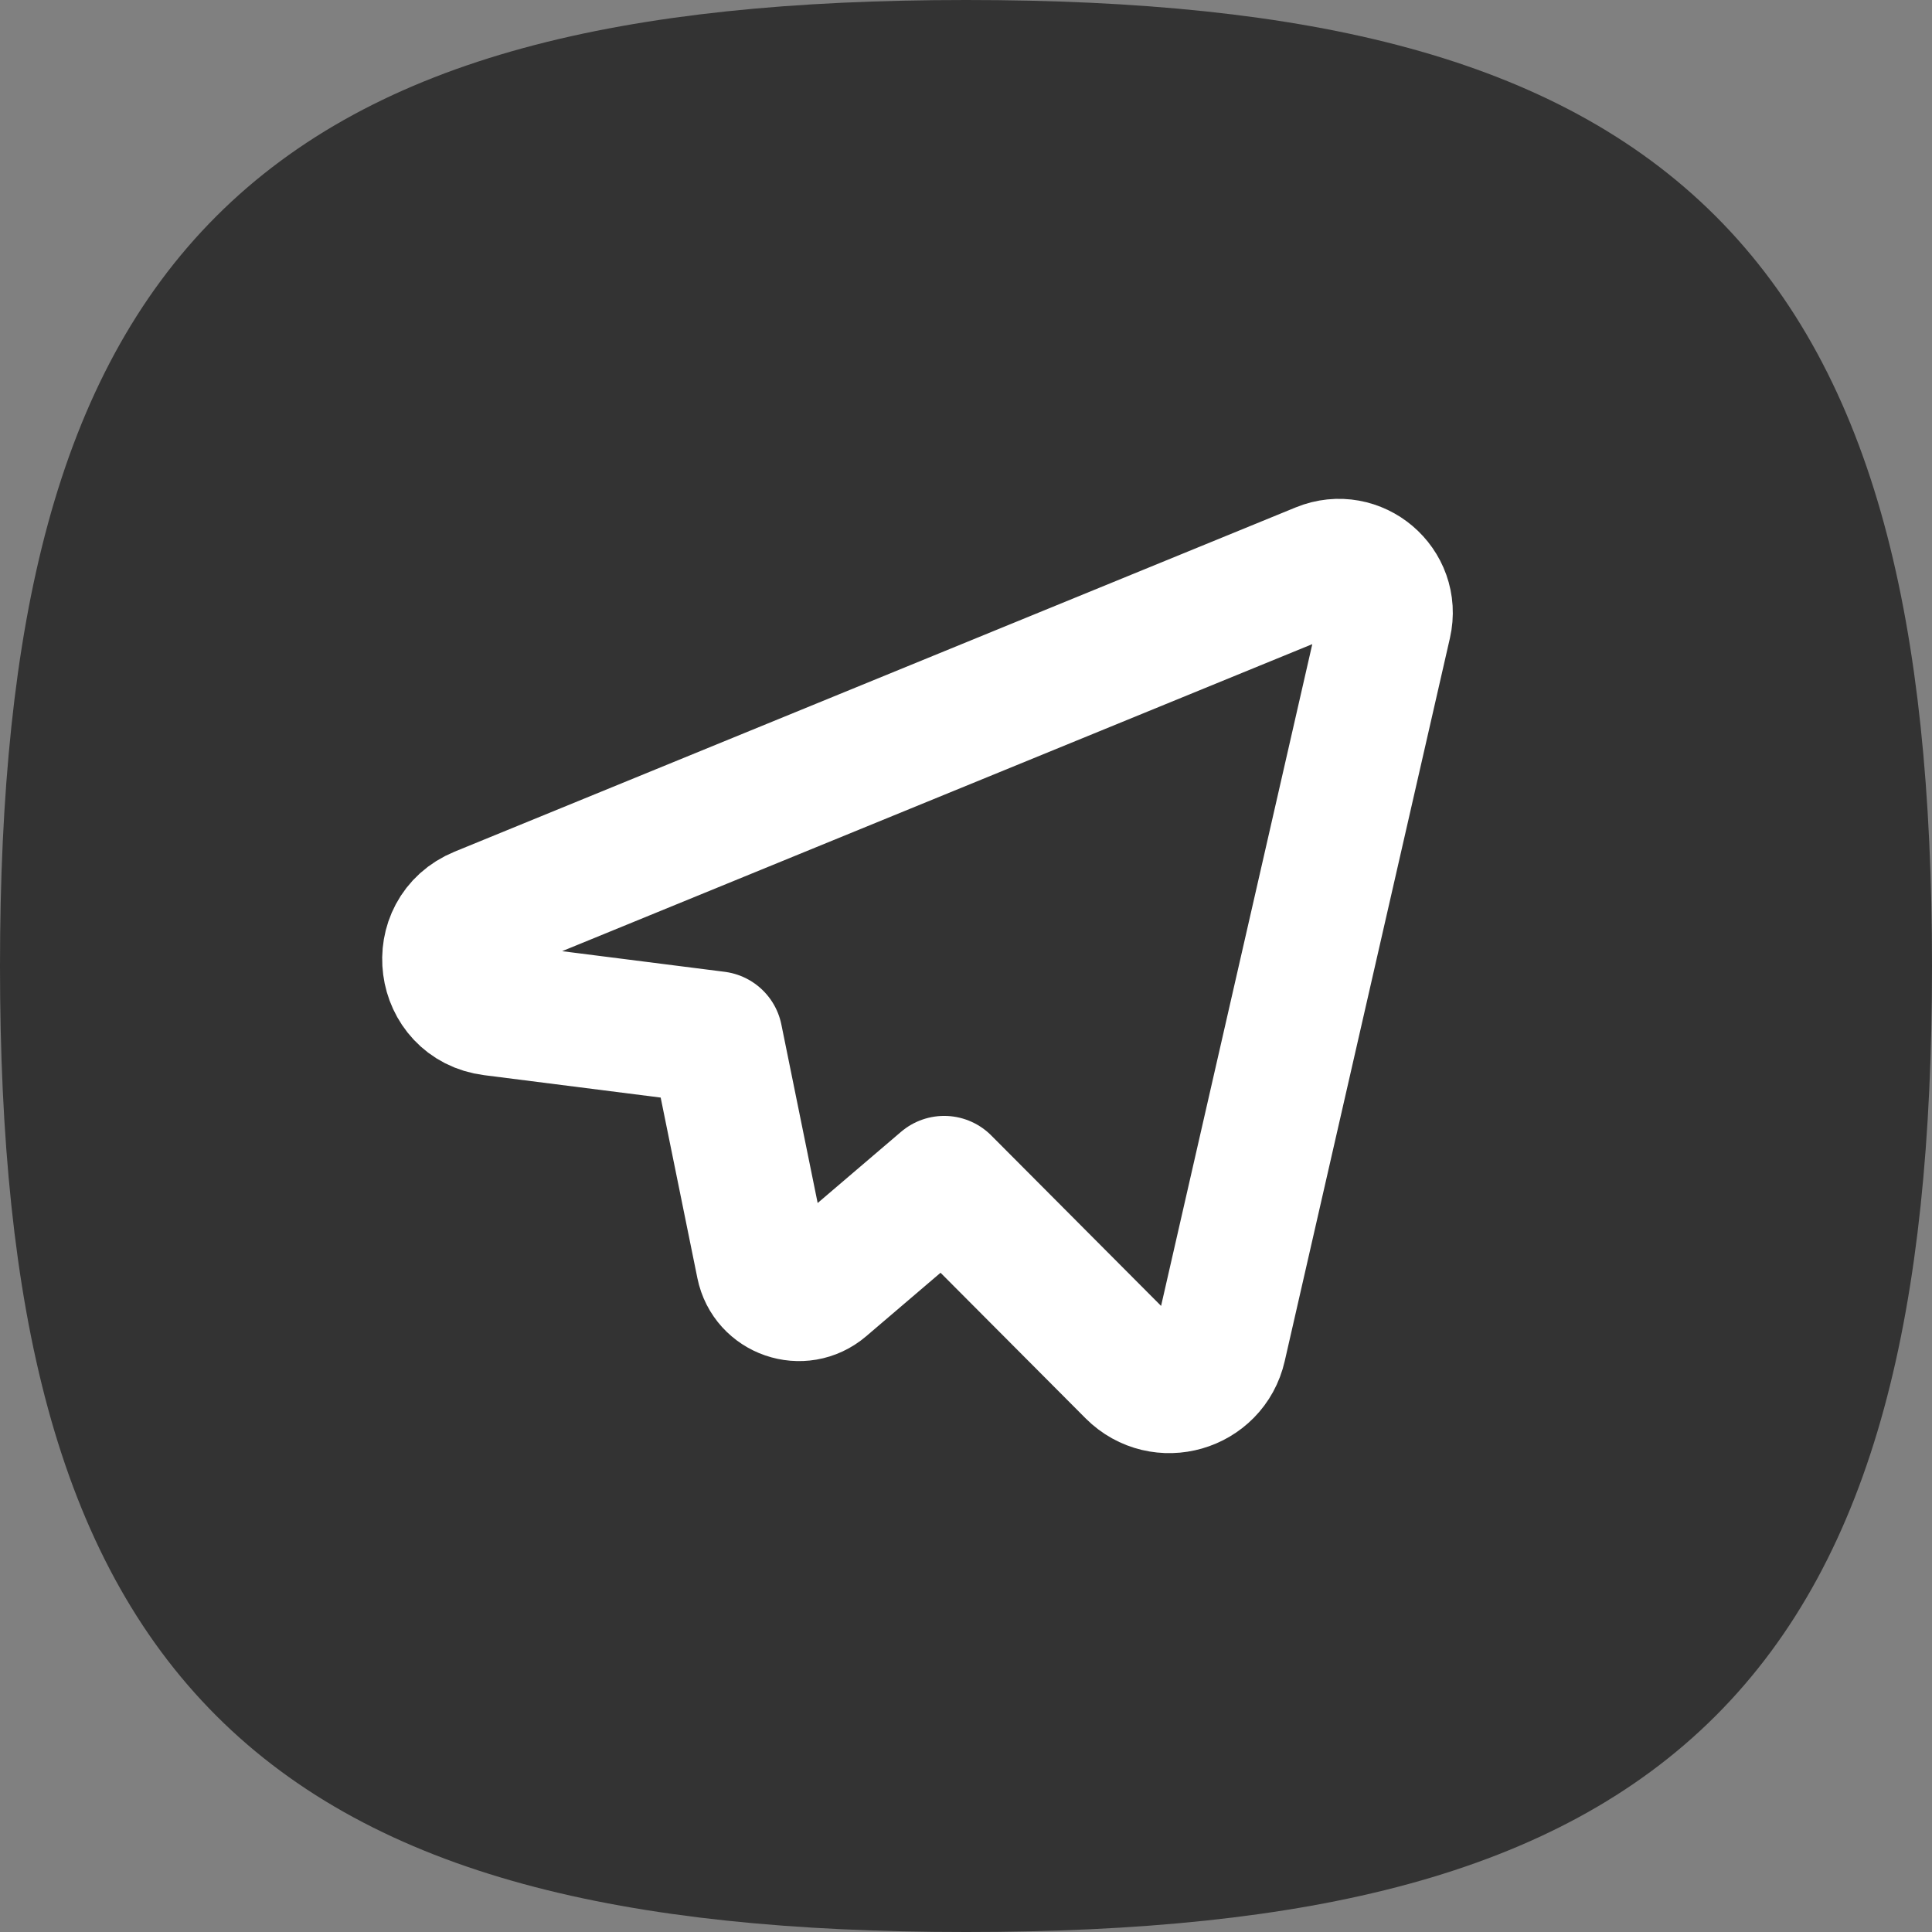 <?xml version="1.0" encoding="UTF-8" standalone="no"?> <svg xmlns:xlink="http://www.w3.org/1999/xlink" xmlns="http://www.w3.org/2000/svg" fill="none" fill-rule="evenodd" stroke="black" stroke-linejoin="bevel" stroke-miterlimit="10" font-family="Times New Roman" font-size="16" style="font-variant-ligatures:none" version="1.1" overflow="visible" width="436.356pt" height="436.356pt" viewBox="-622.876 -668.178 436.356 436.356"><rect x="-622.876" y="-668.178" width="436.356" height="436.356" fill="#808080" stroke="none"/><defs><style type="text/css">@import url('https://themes.googleusercontent.com/fonts/css?family=Open Sans:400,600');</style></defs><g id="Page background" transform="scale(1 -1)" stroke-width="0.501"></g><g id="MouseOff" transform="scale(1 -1)" stroke-width="0.501"><path d="M -607.876,449.985 C -607.876,297.634 -557.064,246.822 -404.683,246.822 C -252.333,246.822 -201.52,297.634 -201.52,449.985 C -201.52,602.365 -252.333,653.178 -404.683,653.178 C -557.064,653.178 -607.876,602.365 -607.876,449.985 Z" fill="#333333" stroke-linecap="round" stroke-linejoin="round" stroke-width="30" stroke="#333333" marker-start="none" marker-end="none" stroke-miterlimit="4"></path><path d="M -409.624,401.144 L -436.987,377.782 C -441.85,373.624 -449.398,376.229 -450.667,382.489 L -461.101,433.809 L -511.653,440.226 C -523.201,441.685 -525.287,457.532 -514.525,461.94 L -324.539,539.699 C -316.507,542.977 -308.096,535.839 -310.027,527.382 L -347.336,364.1 C -349.375,355.111 -360.532,351.895 -367.059,358.422 L -409.624,401.144 Z" stroke="#ffffff" stroke-linecap="round" stroke-linejoin="round" stroke-width="30" marker-start="none" marker-end="none" stroke-miterlimit="4"></path></g></svg> 